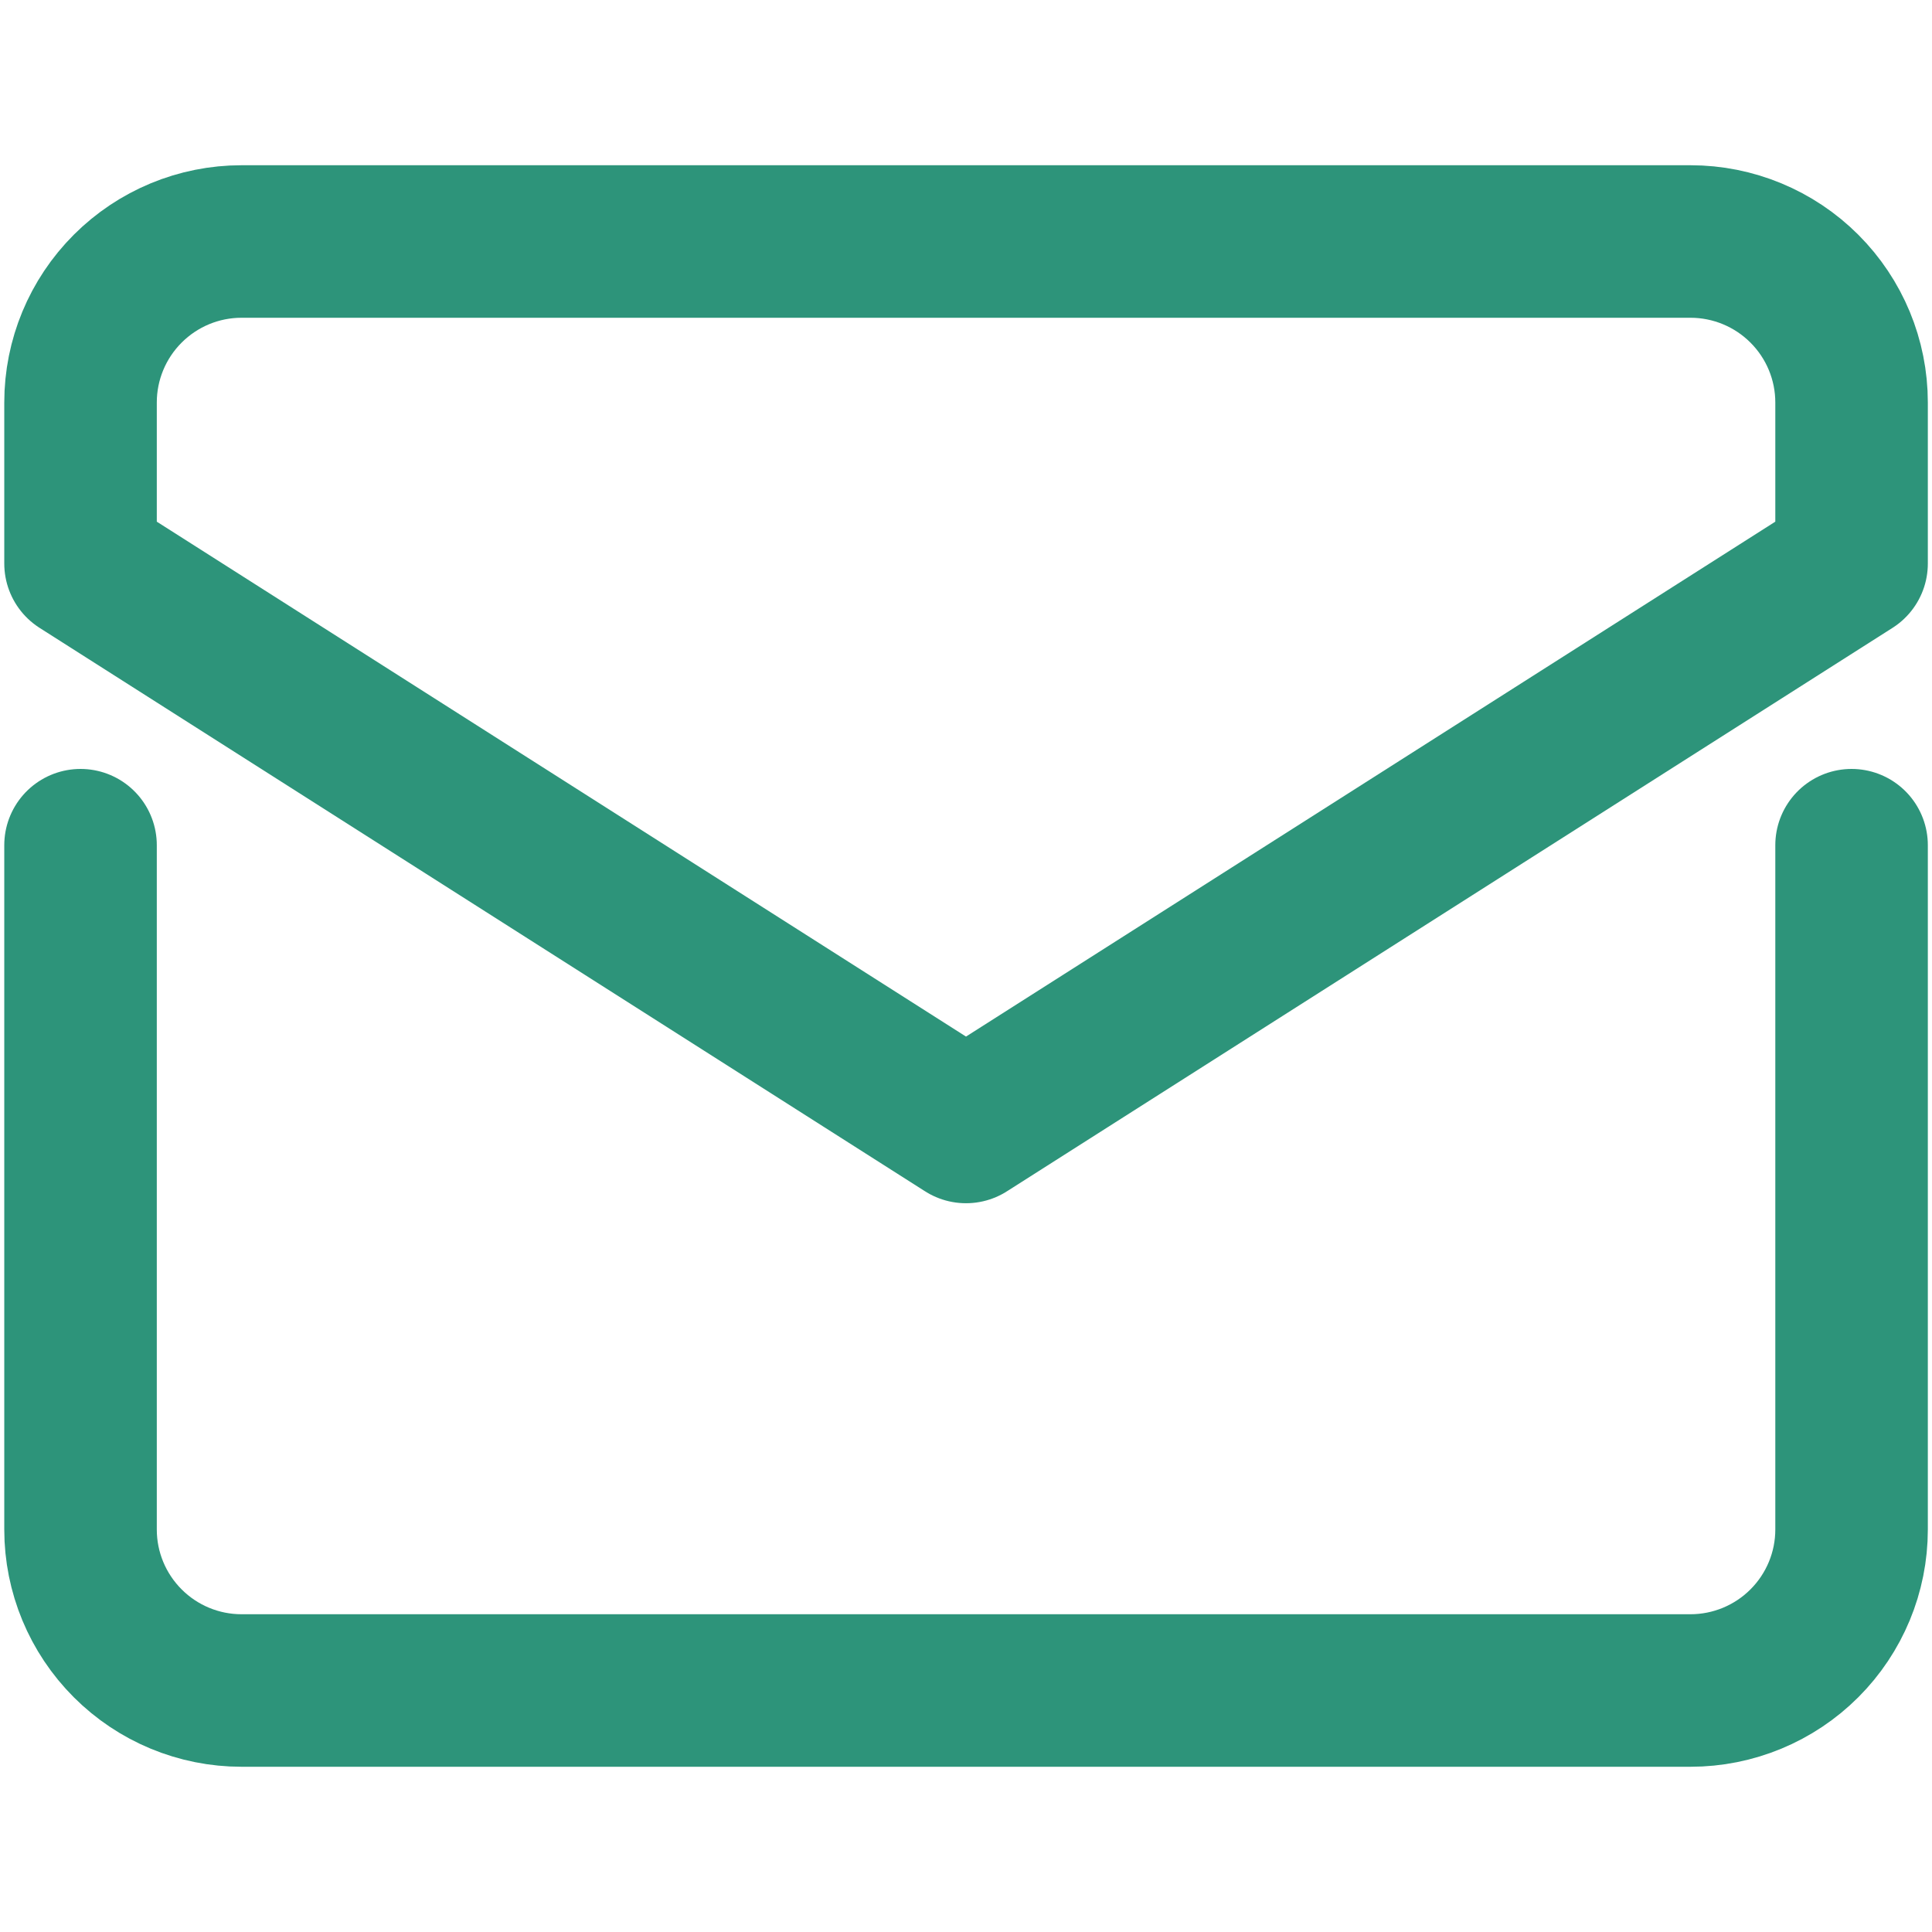 <svg width="19" height="19" viewBox="0 0 19 19" fill="none" xmlns="http://www.w3.org/2000/svg">
<path d="M0.792 8.312V15.042C0.792 15.462 0.959 15.864 1.256 16.161C1.553 16.458 1.955 16.625 2.375 16.625H16.625C17.045 16.625 17.448 16.458 17.745 16.161C18.042 15.864 18.209 15.462 18.209 15.042V8.312" stroke="#2D947A" stroke-width="1.5" stroke-miterlimit="10" stroke-linecap="round" stroke-linejoin="round"/>
<path d="M18.209 5.542V3.958C18.209 3.538 18.042 3.136 17.745 2.839C17.448 2.542 17.045 2.375 16.625 2.375H2.375C1.955 2.375 1.553 2.542 1.256 2.839C0.959 3.136 0.792 3.538 0.792 3.958V5.542L9.5 11.083L18.209 5.542Z" stroke="#2D947A" stroke-width="1.5" stroke-miterlimit="10" stroke-linecap="round" stroke-linejoin="round"/>
</svg>
